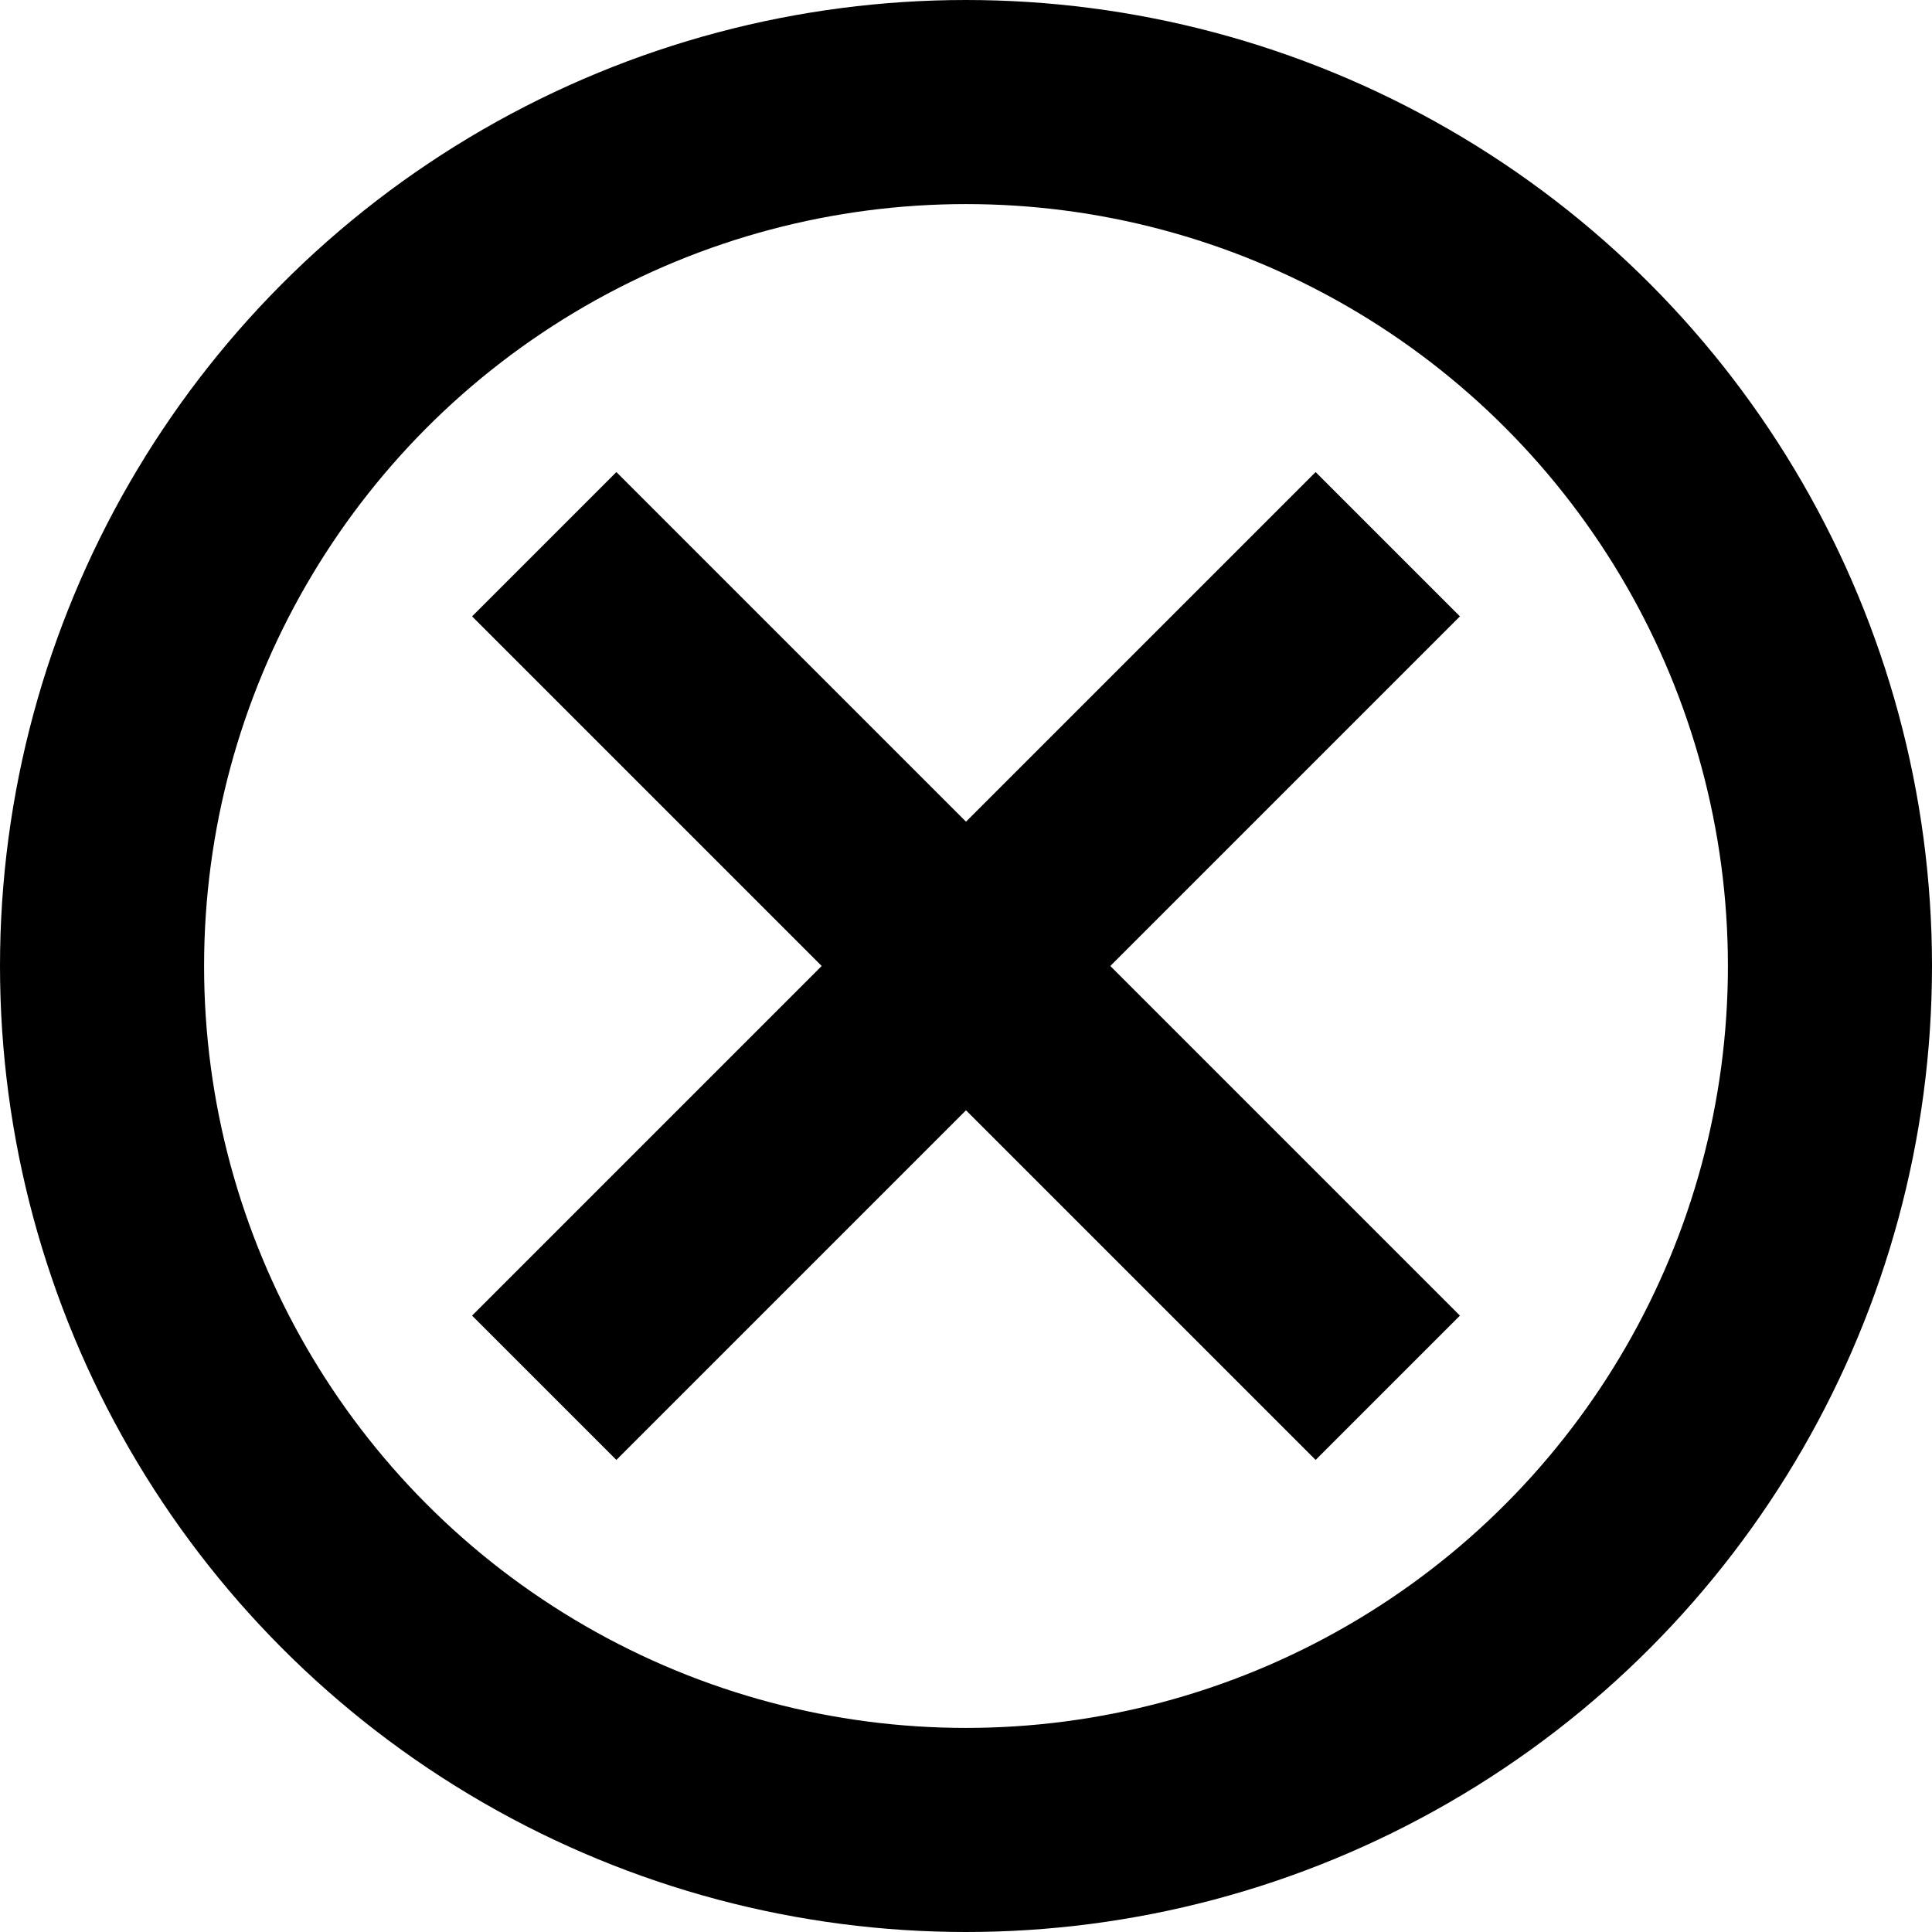 <svg width="142" height="142" viewBox="0 0 142 142" fill="none" xmlns="http://www.w3.org/2000/svg">
<path d="M40 40L102 102" stroke="black" stroke-width="15"/>
<path d="M40 102L102 40" stroke="black" stroke-width="15"/>
<circle cx="71" cy="71" r="63.5" stroke="black" stroke-width="15"/>
</svg>
